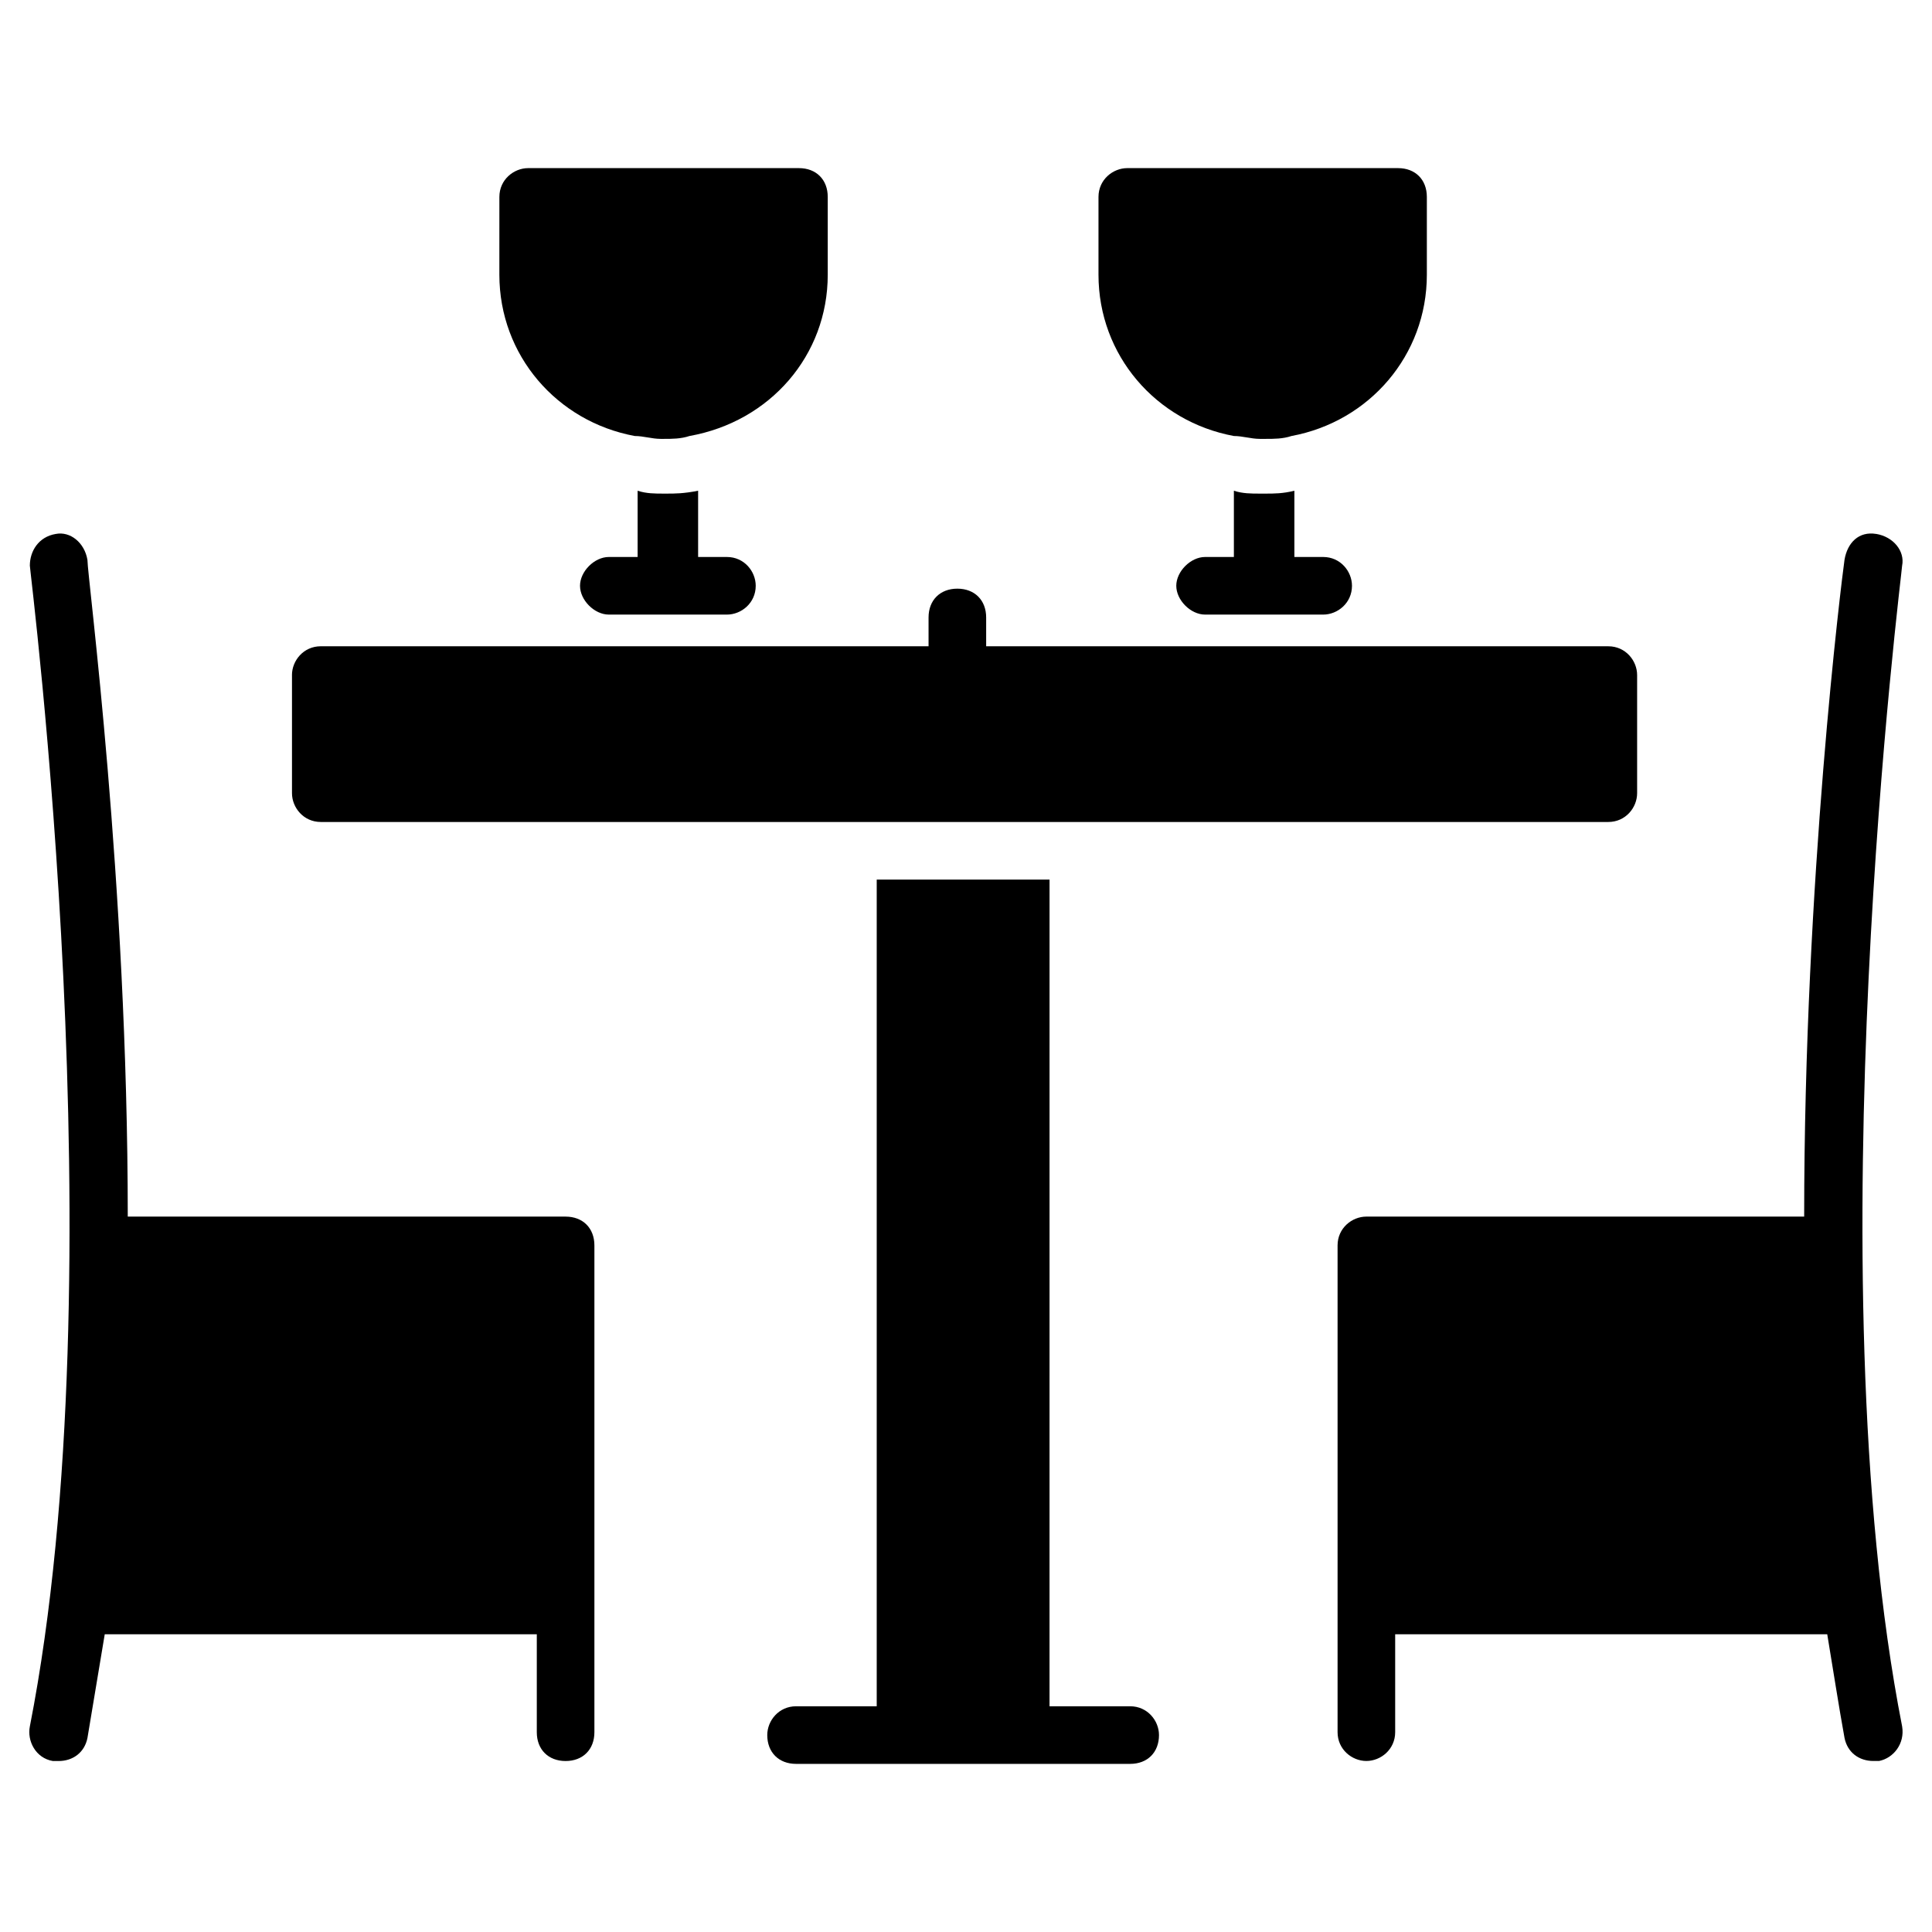 <?xml version="1.0" encoding="UTF-8"?>
<!-- Uploaded to: SVG Repo, www.svgrepo.com, Generator: SVG Repo Mixer Tools -->
<svg fill="#000000" width="800px" height="800px" version="1.1" viewBox="144 144 512 512" xmlns="http://www.w3.org/2000/svg">
 <g>
  <path d="m158.78 285.5c-4.582 0.762-6.871 4.582-6.871 8.398 0 1.527 23.664 187.02 0 307.63-0.762 3.816 1.527 8.398 6.106 9.16h1.527c3.816 0 6.871-2.289 7.633-6.106 1.527-9.16 3.055-18.32 4.582-27.48h114.5v25.953c0 4.582 3.055 7.633 7.633 7.633 4.582 0 7.633-3.055 7.633-7.633v-129.01c0-4.582-3.055-7.633-7.633-7.633h-116.03c0-89.312-10.688-169.46-10.688-174.04-0.762-4.582-4.578-7.633-8.395-6.871z"/>
  <path d="m641.21 285.5c-4.582-0.762-7.633 2.289-8.398 6.871-0.762 5.344-10.688 84.73-10.688 174.04h-116.02c-3.816 0-7.633 3.055-7.633 7.633v129c0 4.582 3.816 7.633 7.633 7.633 3.816 0 7.633-3.055 7.633-7.633v-25.953h114.5c1.527 9.16 3.055 19.082 4.582 27.48 0.762 3.816 3.816 6.106 7.633 6.106h1.527c3.816-0.762 6.871-4.582 6.106-9.16-23.664-120.61 0-306.1 0-307.63 0.762-3.812-2.293-7.633-6.875-8.395z"/>
  <path d="m376.34 377.1v219.08h-21.375c-4.582 0-7.633 3.816-7.633 7.633 0 4.582 3.055 7.633 7.633 7.633h88.547c4.582 0 7.633-3.055 7.633-7.633 0-3.816-3.055-7.633-7.633-7.633h-21.375l0.004-219.08z"/>
  <path d="m363.36 216.8v-20.613c0-4.582-3.055-7.633-7.633-7.633h-71.754c-3.816 0-7.633 3.055-7.633 7.633l-0.004 20.613c0 21.375 15.266 38.93 35.879 42.746 2.289 0 4.582 0.762 6.871 0.762h0.762c2.289 0 4.582 0 6.871-0.762 21.371-3.816 36.641-21.375 36.641-42.746z"/>
  <path d="m522.13 216.8v-20.613c0-4.582-3.055-7.633-7.633-7.633h-71.754c-3.816 0-7.633 3.055-7.633 7.633v20.613c0 21.375 15.266 38.93 35.879 42.746 2.289 0 4.582 0.762 6.871 0.762h1.527c2.289 0 4.582 0 6.871-0.762 20.605-3.816 35.871-21.375 35.871-42.746z"/>
  <path d="m320.61 274.81h-0.762c-2.289 0-4.582 0-6.871-0.762v17.559h-7.633c-3.816 0-7.633 3.816-7.633 7.633 0 3.816 3.816 7.633 7.633 7.633h31.297c3.816 0 7.633-3.055 7.633-7.633 0-3.816-3.055-7.633-7.633-7.633h-7.633v-17.559c-3.816 0.762-6.109 0.762-8.398 0.762z"/>
  <path d="m479.39 274.81h-1.527c-2.289 0-4.582 0-6.871-0.762v17.559h-7.633c-3.816 0-7.633 3.816-7.633 7.633 0 3.816 3.816 7.633 7.633 7.633h31.297c3.816 0 7.633-3.055 7.633-7.633 0-3.816-3.055-7.633-7.633-7.633h-7.633v-17.559c-3.055 0.762-5.344 0.762-7.633 0.762z"/>
  <path d="m221.38 322.9v31.301c0 3.816 3.055 7.633 7.633 7.633h341.21c4.582 0 7.633-3.816 7.633-7.633v-31.297c0-3.816-3.055-7.633-7.633-7.633l-164.88-0.004v-7.633c0-4.582-3.055-7.633-7.633-7.633-4.582 0-7.633 3.055-7.633 7.633v7.633h-161.07c-4.578 0-7.633 3.816-7.633 7.633z"/>
 </g>
</svg>